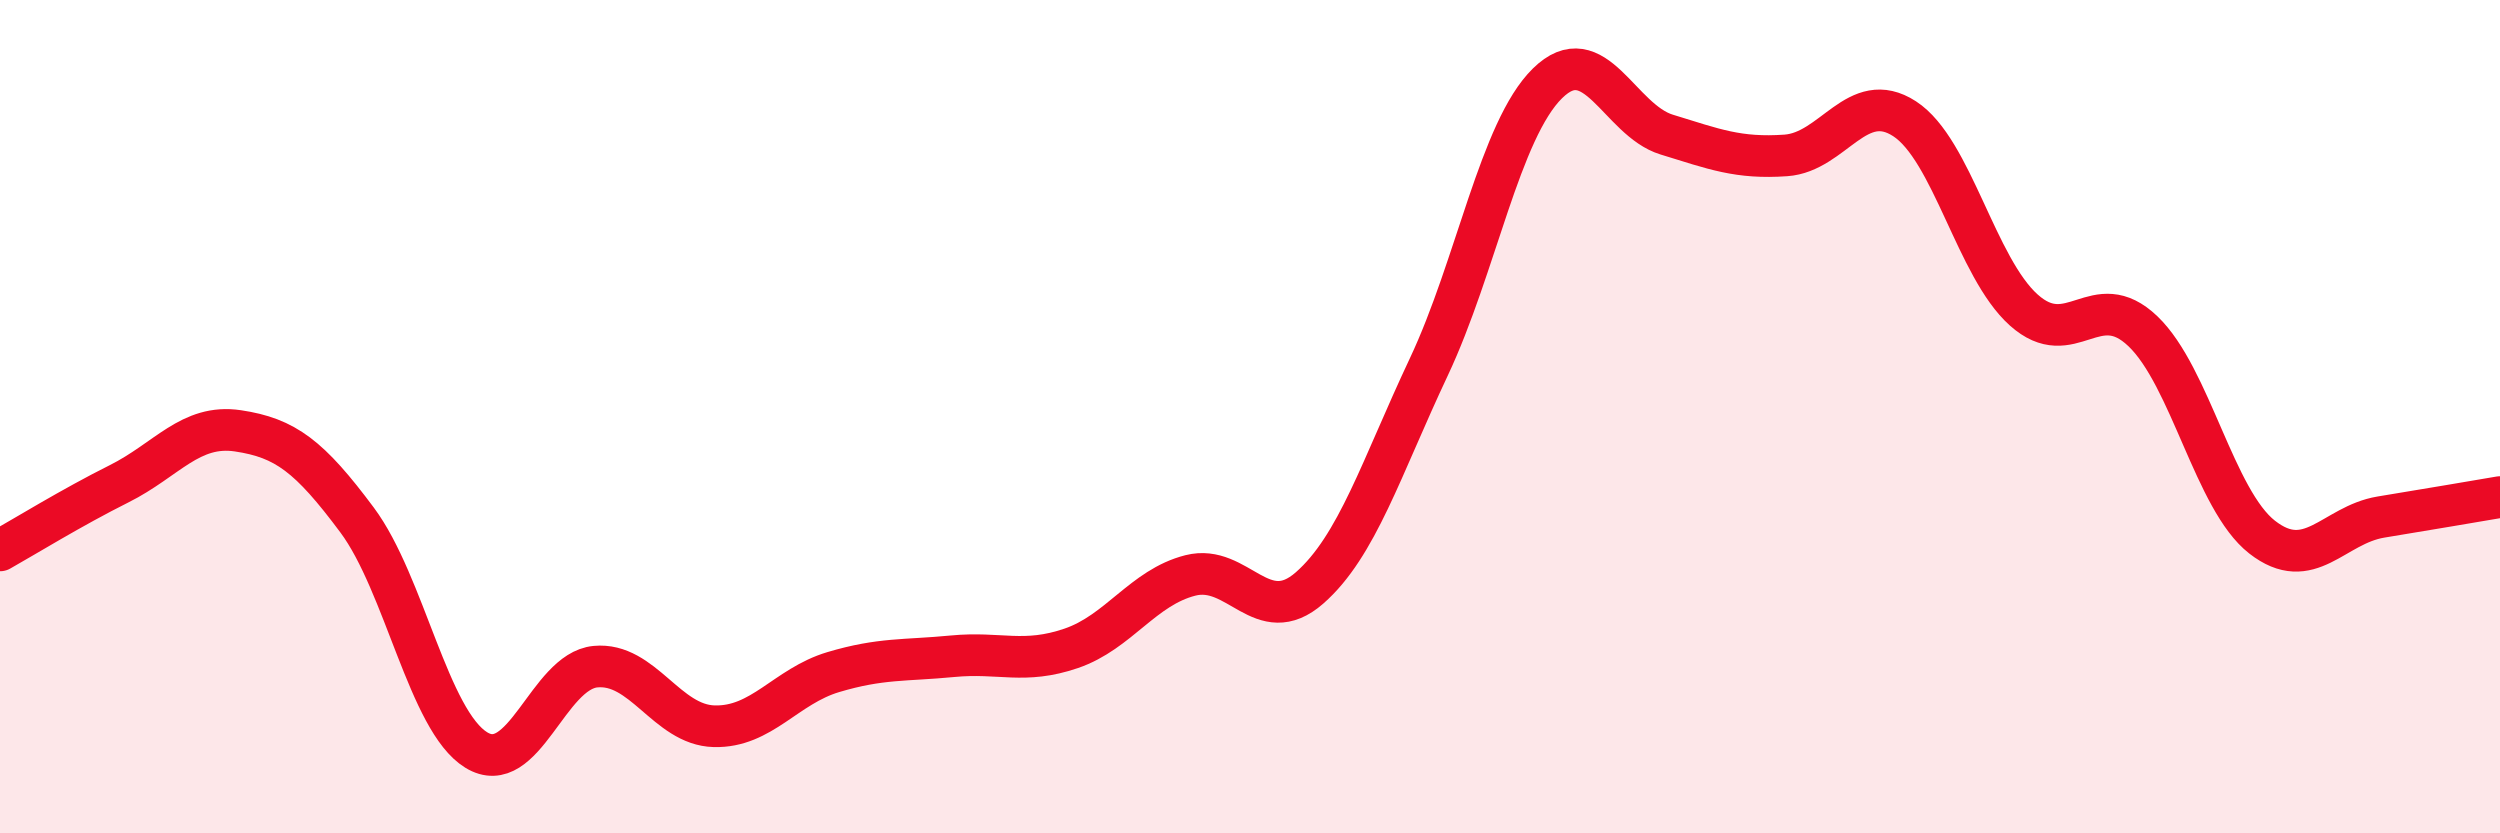 
    <svg width="60" height="20" viewBox="0 0 60 20" xmlns="http://www.w3.org/2000/svg">
      <path
        d="M 0,13.21 C 0.57,12.89 1.72,12.18 2.86,11.61 C 4,11.04 4.57,10.17 5.71,10.34 C 6.85,10.51 7.43,10.95 8.57,12.48 C 9.71,14.01 10.29,17.3 11.43,18 C 12.57,18.7 13.15,16.11 14.29,16 C 15.43,15.89 16,17.4 17.14,17.43 C 18.28,17.46 18.86,16.47 20,16.13 C 21.14,15.79 21.72,15.86 22.86,15.75 C 24,15.64 24.57,15.95 25.71,15.56 C 26.85,15.17 27.43,14.1 28.57,13.81 C 29.71,13.52 30.29,15.11 31.43,14.11 C 32.57,13.11 33.15,11.23 34.29,8.81 C 35.43,6.39 36,3.12 37.14,2 C 38.28,0.88 38.86,2.88 40,3.23 C 41.14,3.58 41.72,3.81 42.86,3.73 C 44,3.65 44.57,2.11 45.71,2.85 C 46.85,3.59 47.43,6.42 48.57,7.44 C 49.71,8.46 50.29,6.86 51.43,7.95 C 52.57,9.04 53.15,12 54.29,12.89 C 55.43,13.78 56,12.6 57.14,12.41 C 58.28,12.22 59.43,12.03 60,11.93L60 20L0 20Z"
        fill="#EB0A25"
        opacity="0.1"
        stroke-linecap="round"
        stroke-linejoin="round"
      />
      <path
        d="M 0,13.21 C 0.57,12.89 1.72,12.18 2.86,11.61 C 4,11.04 4.57,10.17 5.71,10.34 C 6.85,10.51 7.43,10.95 8.57,12.48 C 9.71,14.01 10.29,17.3 11.43,18 C 12.57,18.7 13.15,16.11 14.29,16 C 15.43,15.89 16,17.4 17.14,17.43 C 18.28,17.46 18.86,16.47 20,16.13 C 21.14,15.79 21.72,15.86 22.86,15.75 C 24,15.64 24.57,15.95 25.71,15.56 C 26.85,15.17 27.43,14.1 28.57,13.81 C 29.71,13.52 30.29,15.11 31.43,14.11 C 32.57,13.11 33.15,11.23 34.29,8.81 C 35.43,6.39 36,3.12 37.14,2 C 38.28,0.88 38.86,2.88 40,3.23 C 41.14,3.58 41.72,3.81 42.86,3.73 C 44,3.65 44.57,2.11 45.71,2.85 C 46.85,3.59 47.43,6.42 48.57,7.44 C 49.71,8.46 50.29,6.86 51.43,7.95 C 52.57,9.04 53.15,12 54.29,12.89 C 55.43,13.78 56,12.6 57.14,12.41 C 58.28,12.22 59.43,12.03 60,11.93"
        stroke="#EB0A25"
        stroke-width="1"
        fill="none"
        stroke-linecap="round"
        stroke-linejoin="round"
      />
    </svg>
  